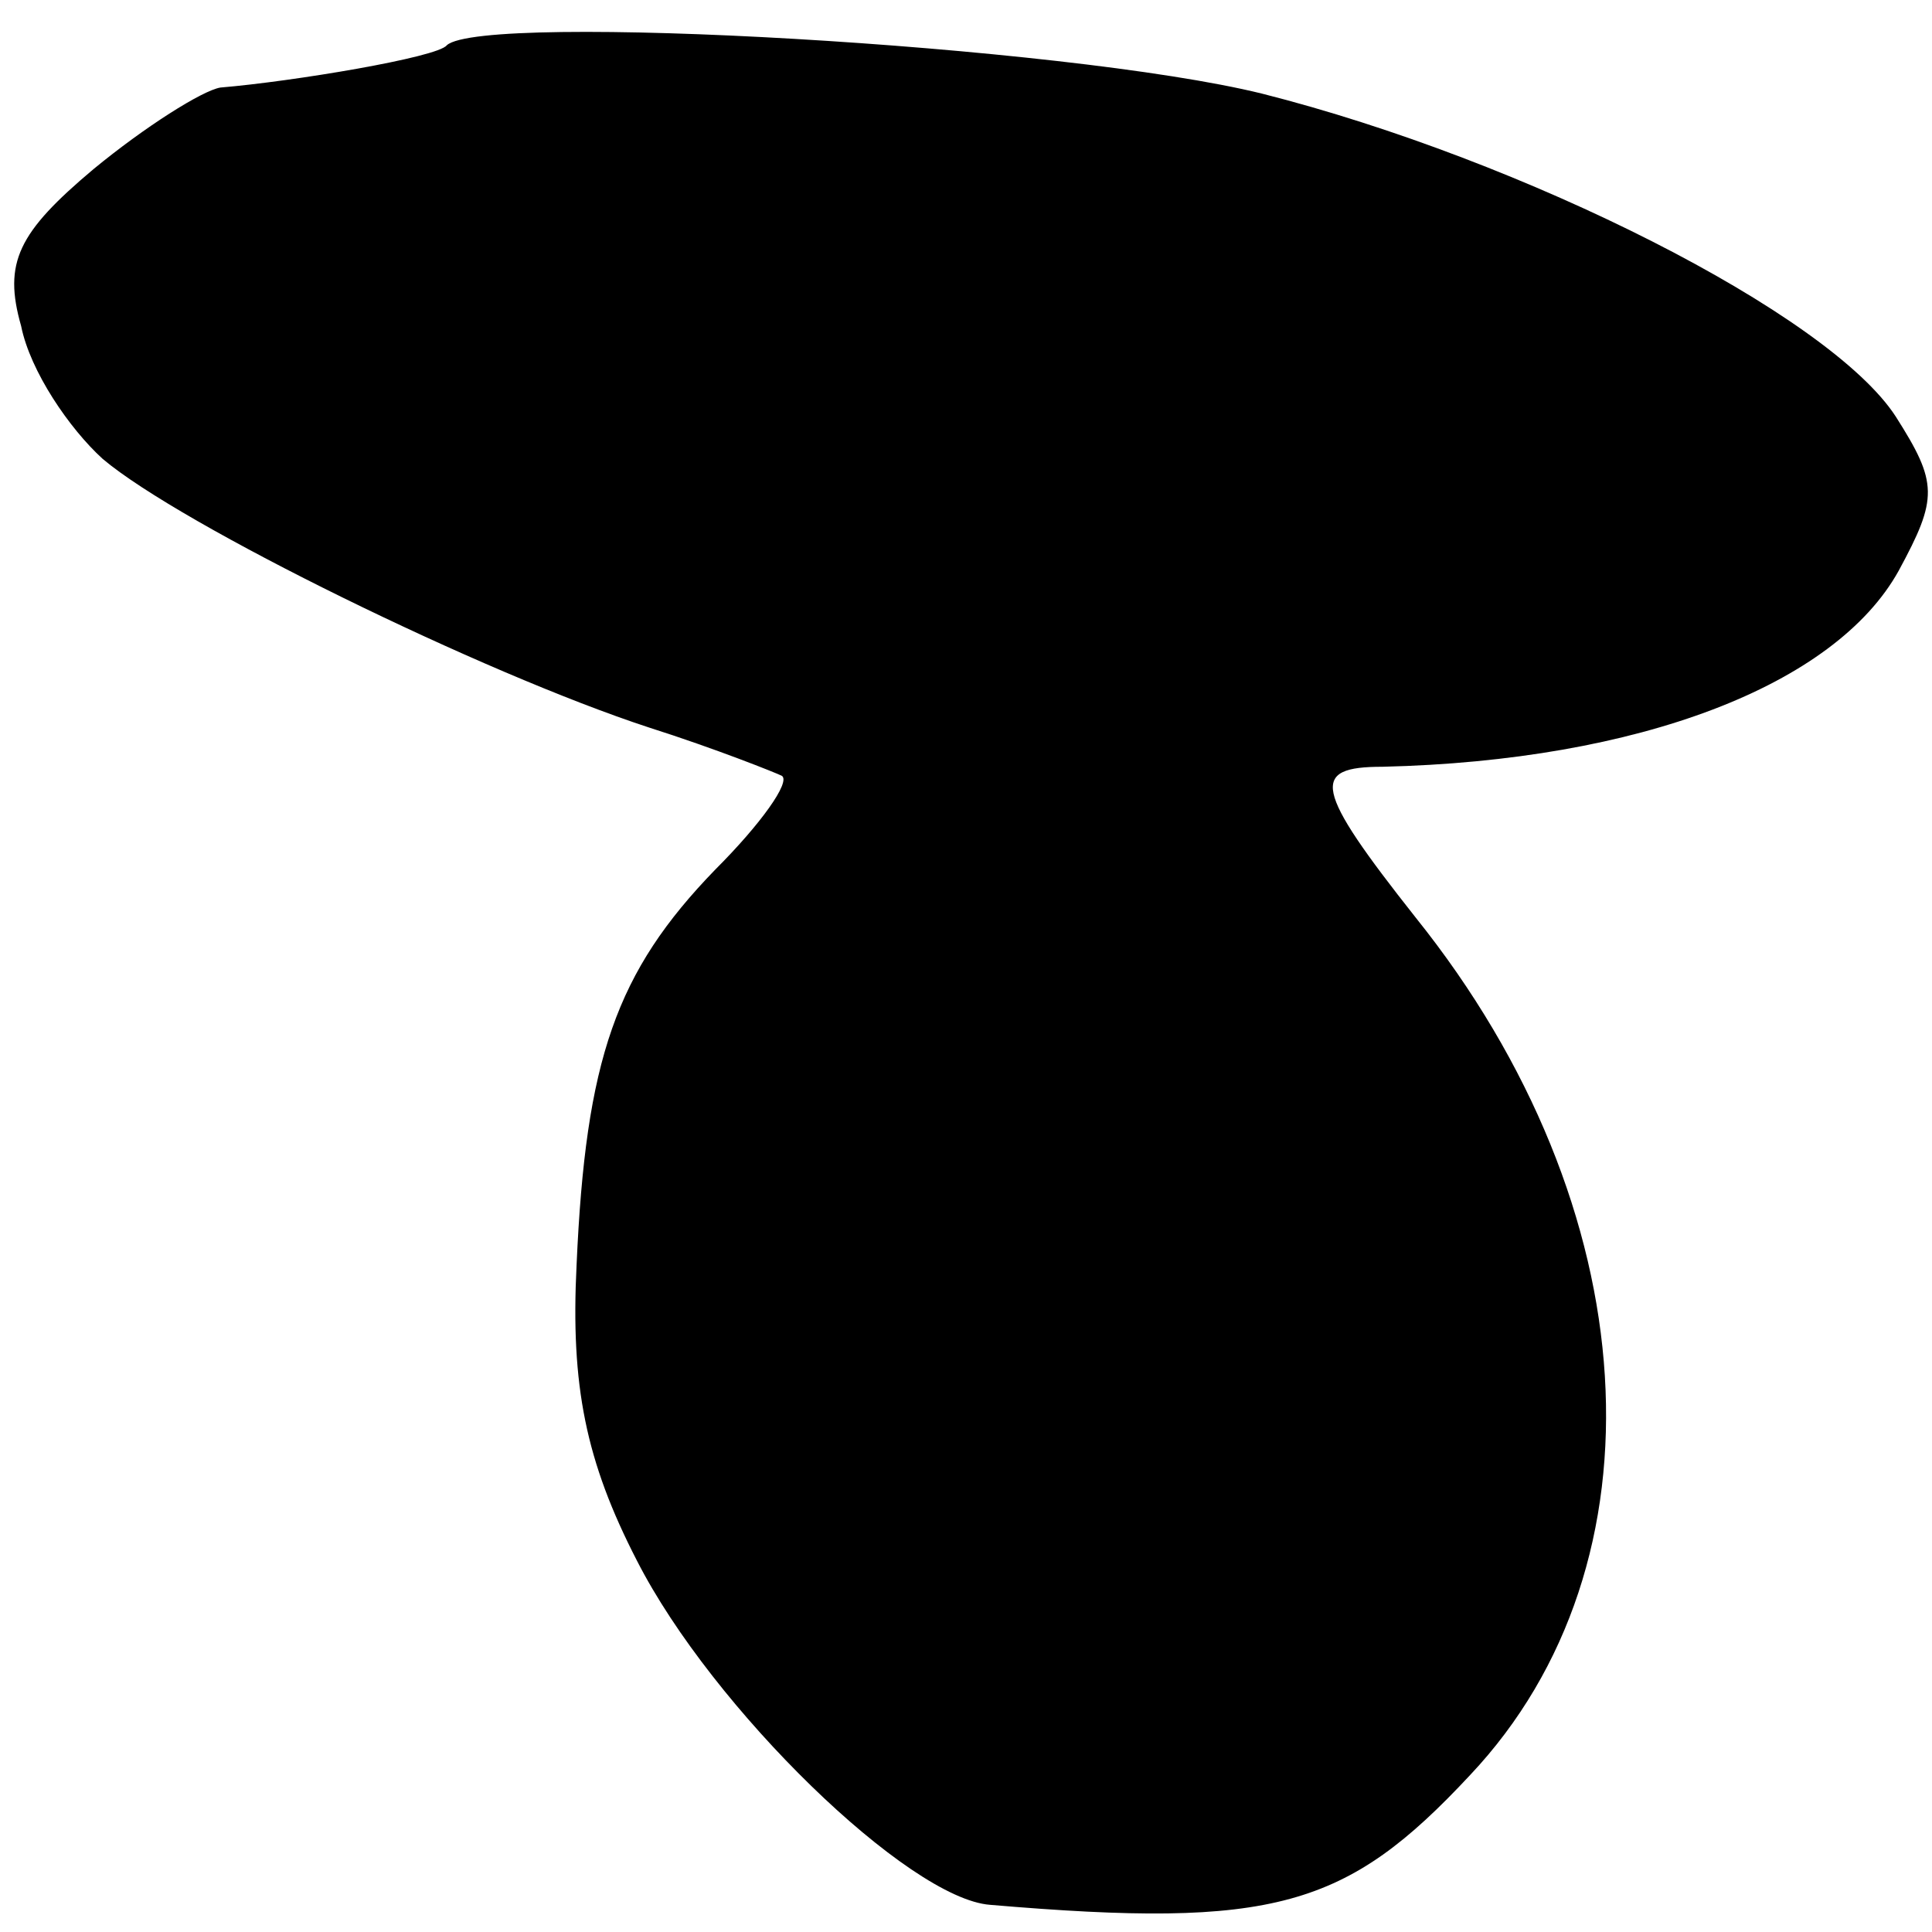 <?xml version="1.0" standalone="no"?>
<!DOCTYPE svg PUBLIC "-//W3C//DTD SVG 20010904//EN"
 "http://www.w3.org/TR/2001/REC-SVG-20010904/DTD/svg10.dtd">
<svg version="1.0" xmlns="http://www.w3.org/2000/svg"
 width="64pt" height="64pt" viewBox="0 0 64 64"
 preserveAspectRatio="xMidYMid meet">
<g transform="translate(0,64) scale(0.1,-0.1)"
fill="#000000" stroke="none">
<path d="M148 625 c-3 -4 -51 -12 -75 -14 -6 -1 -25 -13 -42 -27 -25 -21 -30
-31 -24 -52 3 -15 16 -34 27 -44 26 -22 126 -71 181 -89 22 -7 42 -15 44 -16
3 -2 -7 -16 -22 -31 -33 -34 -43 -63 -46 -131 -2 -40 3 -65 20 -98 25 -49 90
-112 117 -114 94 -8 118 -1 159 43 66 70 59 188 -18 284 -34 43 -35 50 -11 50
85 2 150 27 171 65 13 24 13 29 -1 51 -22 34 -123 85 -210 107 -65 16 -258 27
-270 16z"/>
</g>
</svg>
